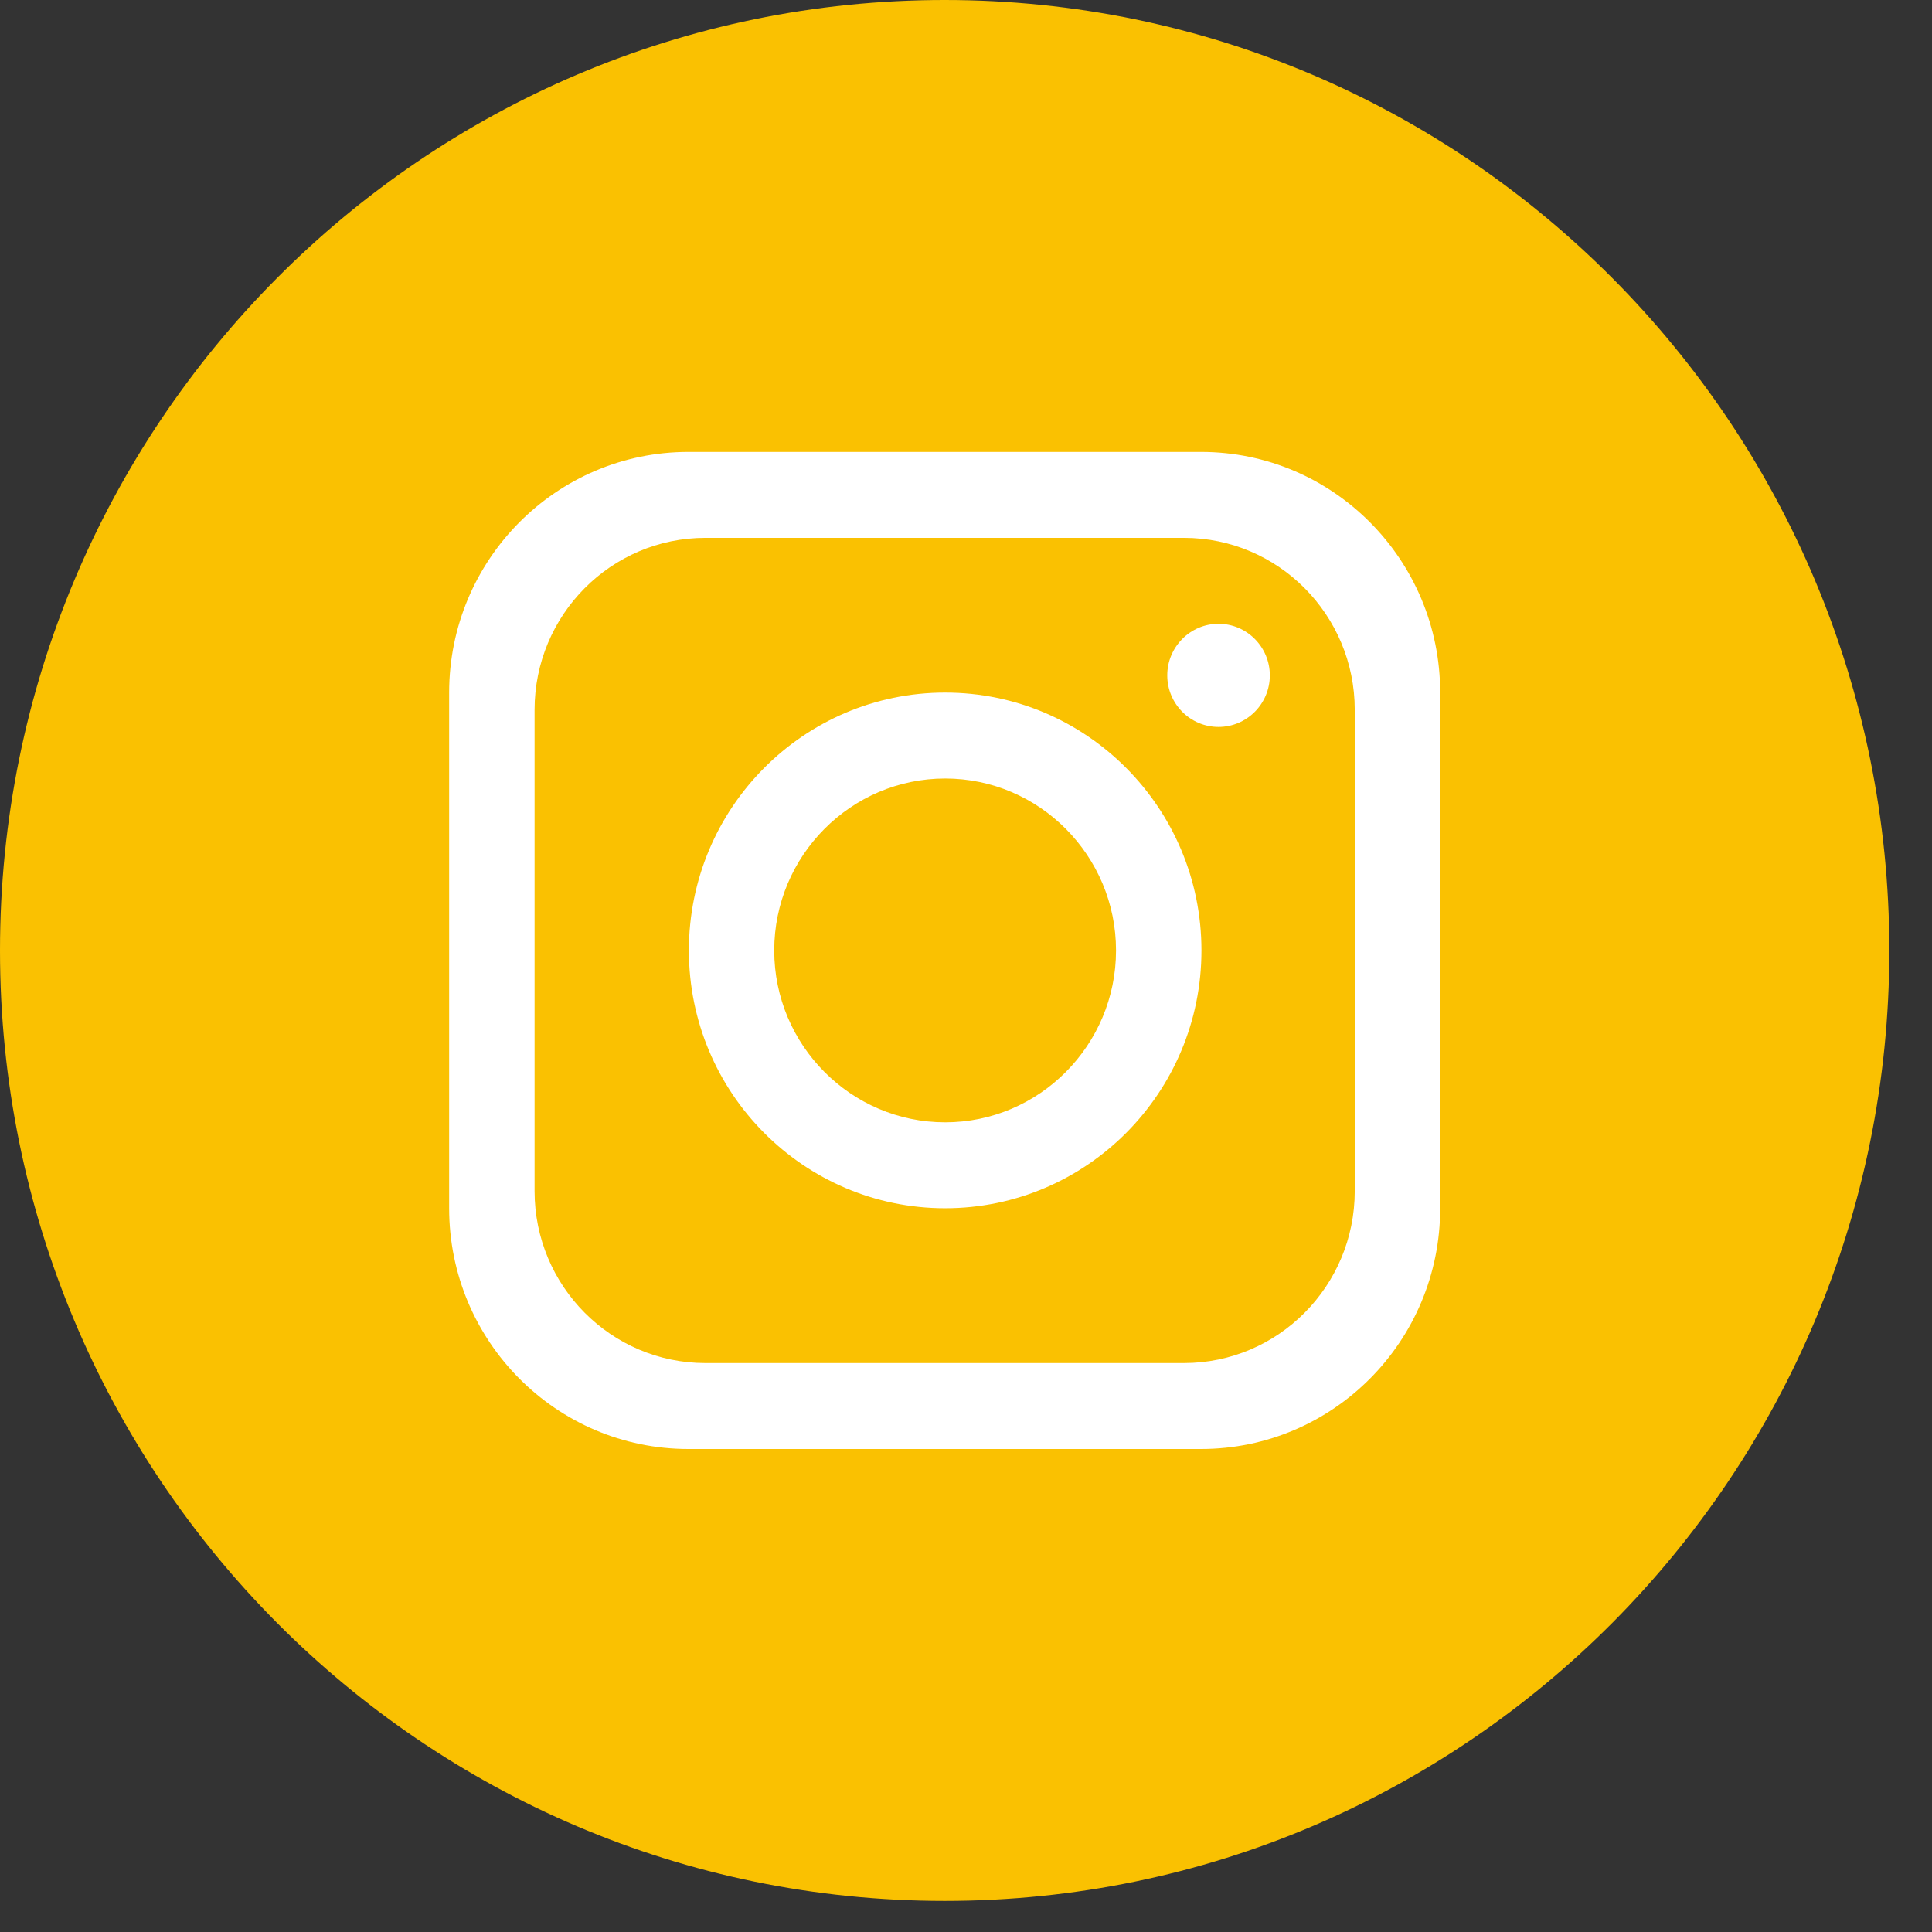 <svg width="23" height="23" viewBox="0 0 23 23" fill="none" xmlns="http://www.w3.org/2000/svg">
<rect x="0" y="0" width="23" height="23" fill="#333333" stroke="none"/>
<path d="M22.492 11.315C22.492 17.564 17.457 22.63 11.246 22.63C5.035 22.63 0 17.564 0 11.315C0 5.066 5.035 0 11.246 0C17.457 0 22.492 5.066 22.492 11.315Z" fill="#FAC101"/>
<path d="M14.298 5.38H8.195C6.623 5.38 5.347 6.663 5.347 8.245V14.385C5.347 15.967 6.623 17.25 8.195 17.25H14.298C15.87 17.25 17.145 15.967 17.145 14.385V8.245C17.145 6.663 15.87 5.38 14.298 5.38ZM16.128 14.18C16.128 15.31 15.217 16.227 14.094 16.227H8.398C7.275 16.227 6.364 15.31 6.364 14.18V8.45C6.364 7.32 7.275 6.403 8.398 6.403H14.094C15.217 6.403 16.128 7.32 16.128 8.45V14.18Z" fill="white"/>
<path d="M11.252 8.245C9.568 8.245 8.201 9.62 8.201 11.315C8.201 13.009 9.568 14.384 11.252 14.384C12.936 14.384 14.303 13.009 14.303 11.315C14.303 9.62 12.936 8.245 11.252 8.245ZM11.252 13.361C10.131 13.361 9.217 12.442 9.217 11.315C9.217 10.187 10.131 9.268 11.252 9.268C12.373 9.268 13.286 10.187 13.286 11.315C13.286 12.442 12.373 13.361 11.252 13.361Z" fill="white"/>
<path d="M14.506 8.654C14.17 8.654 13.896 8.379 13.896 8.04C13.896 7.702 14.17 7.426 14.506 7.426C14.843 7.426 15.117 7.702 15.117 8.04C15.117 8.379 14.843 8.654 14.506 8.654Z" fill="white"/>
</svg>
